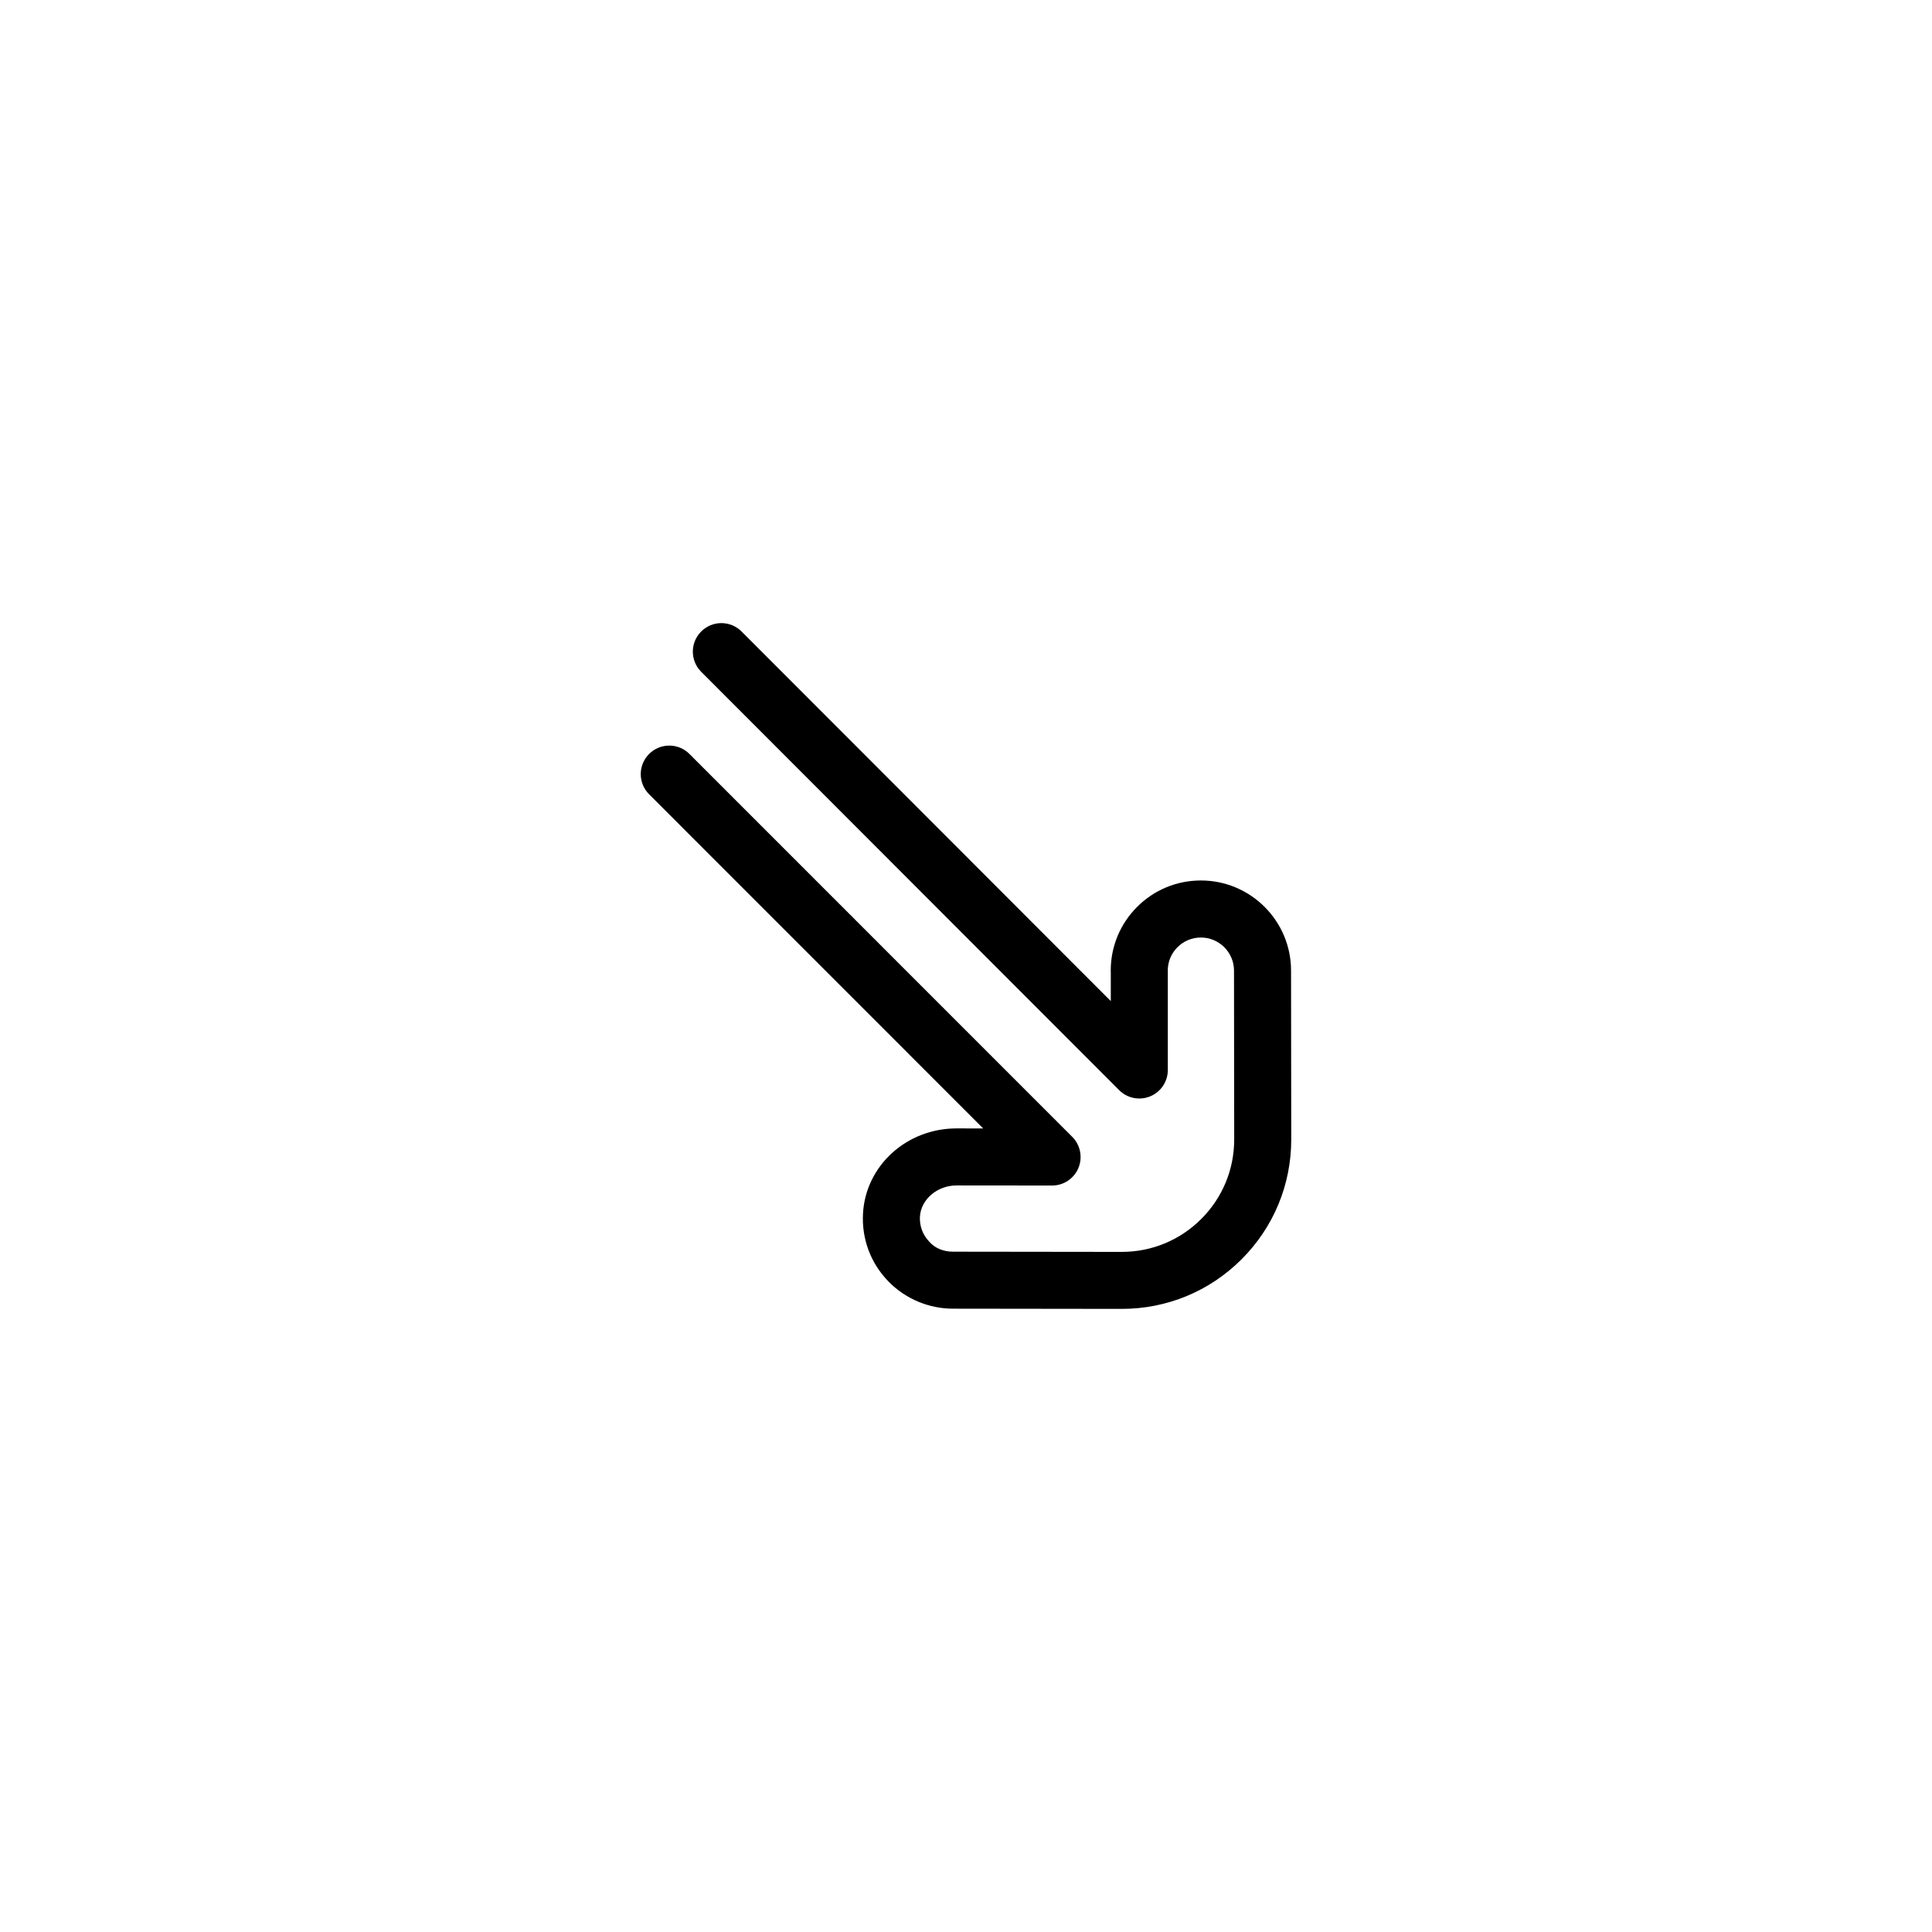 <?xml version="1.0" encoding="UTF-8"?>
<!-- The Best Svg Icon site in the world: iconSvg.co, Visit us! https://iconsvg.co -->
<svg fill="#000000" width="800px" height="800px" version="1.1" viewBox="144 144 512 512" xmlns="http://www.w3.org/2000/svg">
 <path d="m379.65 483.81c4.457 4.457 10.578 7.004 16.898 7.004l44.68 0.055c12.012 0.016 23.312-4.656 31.805-13.148 8.5-8.496 13.176-19.793 13.16-31.816l-0.051-44.691c0-13.16-10.711-23.879-23.891-23.879-6.383 0-12.383 2.484-16.898 6.996-4.516 4.516-6.996 10.516-6.996 16.895 0 0.16 0.004 0.328 0.016 0.488v7.586l-97.855-97.949-0.004-0.004c-2.953-2.953-7.734-2.953-10.688 0s-2.953 7.734-0.004 10.688l110.77 110.87c2.16 2.16 5.41 2.805 8.23 1.637 2.828-1.168 4.664-3.926 4.664-6.984v-26.328c0-0.121 0-0.242-0.004-0.363 0.086-2.207 0.988-4.273 2.559-5.844 1.656-1.656 3.859-2.57 6.207-2.57 4.836 0.004 8.777 3.934 8.777 8.777l0.051 44.699c0.012 7.977-3.094 15.473-8.73 21.109s-13.129 8.734-21.098 8.727l-44.688-0.055c-2.445 0-4.812-0.875-6.375-2.742-1.672-1.762-2.519-4.082-2.394-6.519 0.242-4.578 4.59-8.297 9.699-8.293l25.316 0.023c3.059 0.004 5.82-1.84 6.988-4.66 1.168-2.82 0.523-6.074-1.637-8.242l-101.45-101.47c-2.953-2.953-7.738-2.953-10.688 0-2.953 2.953-2.953 7.738 0 10.688l88.531 88.551-7.047-0.004c-13.246-0.016-24.137 9.914-24.801 22.605-0.352 6.621 1.965 12.918 6.519 17.715 0.133 0.156 0.277 0.305 0.422 0.453z"/>
</svg>